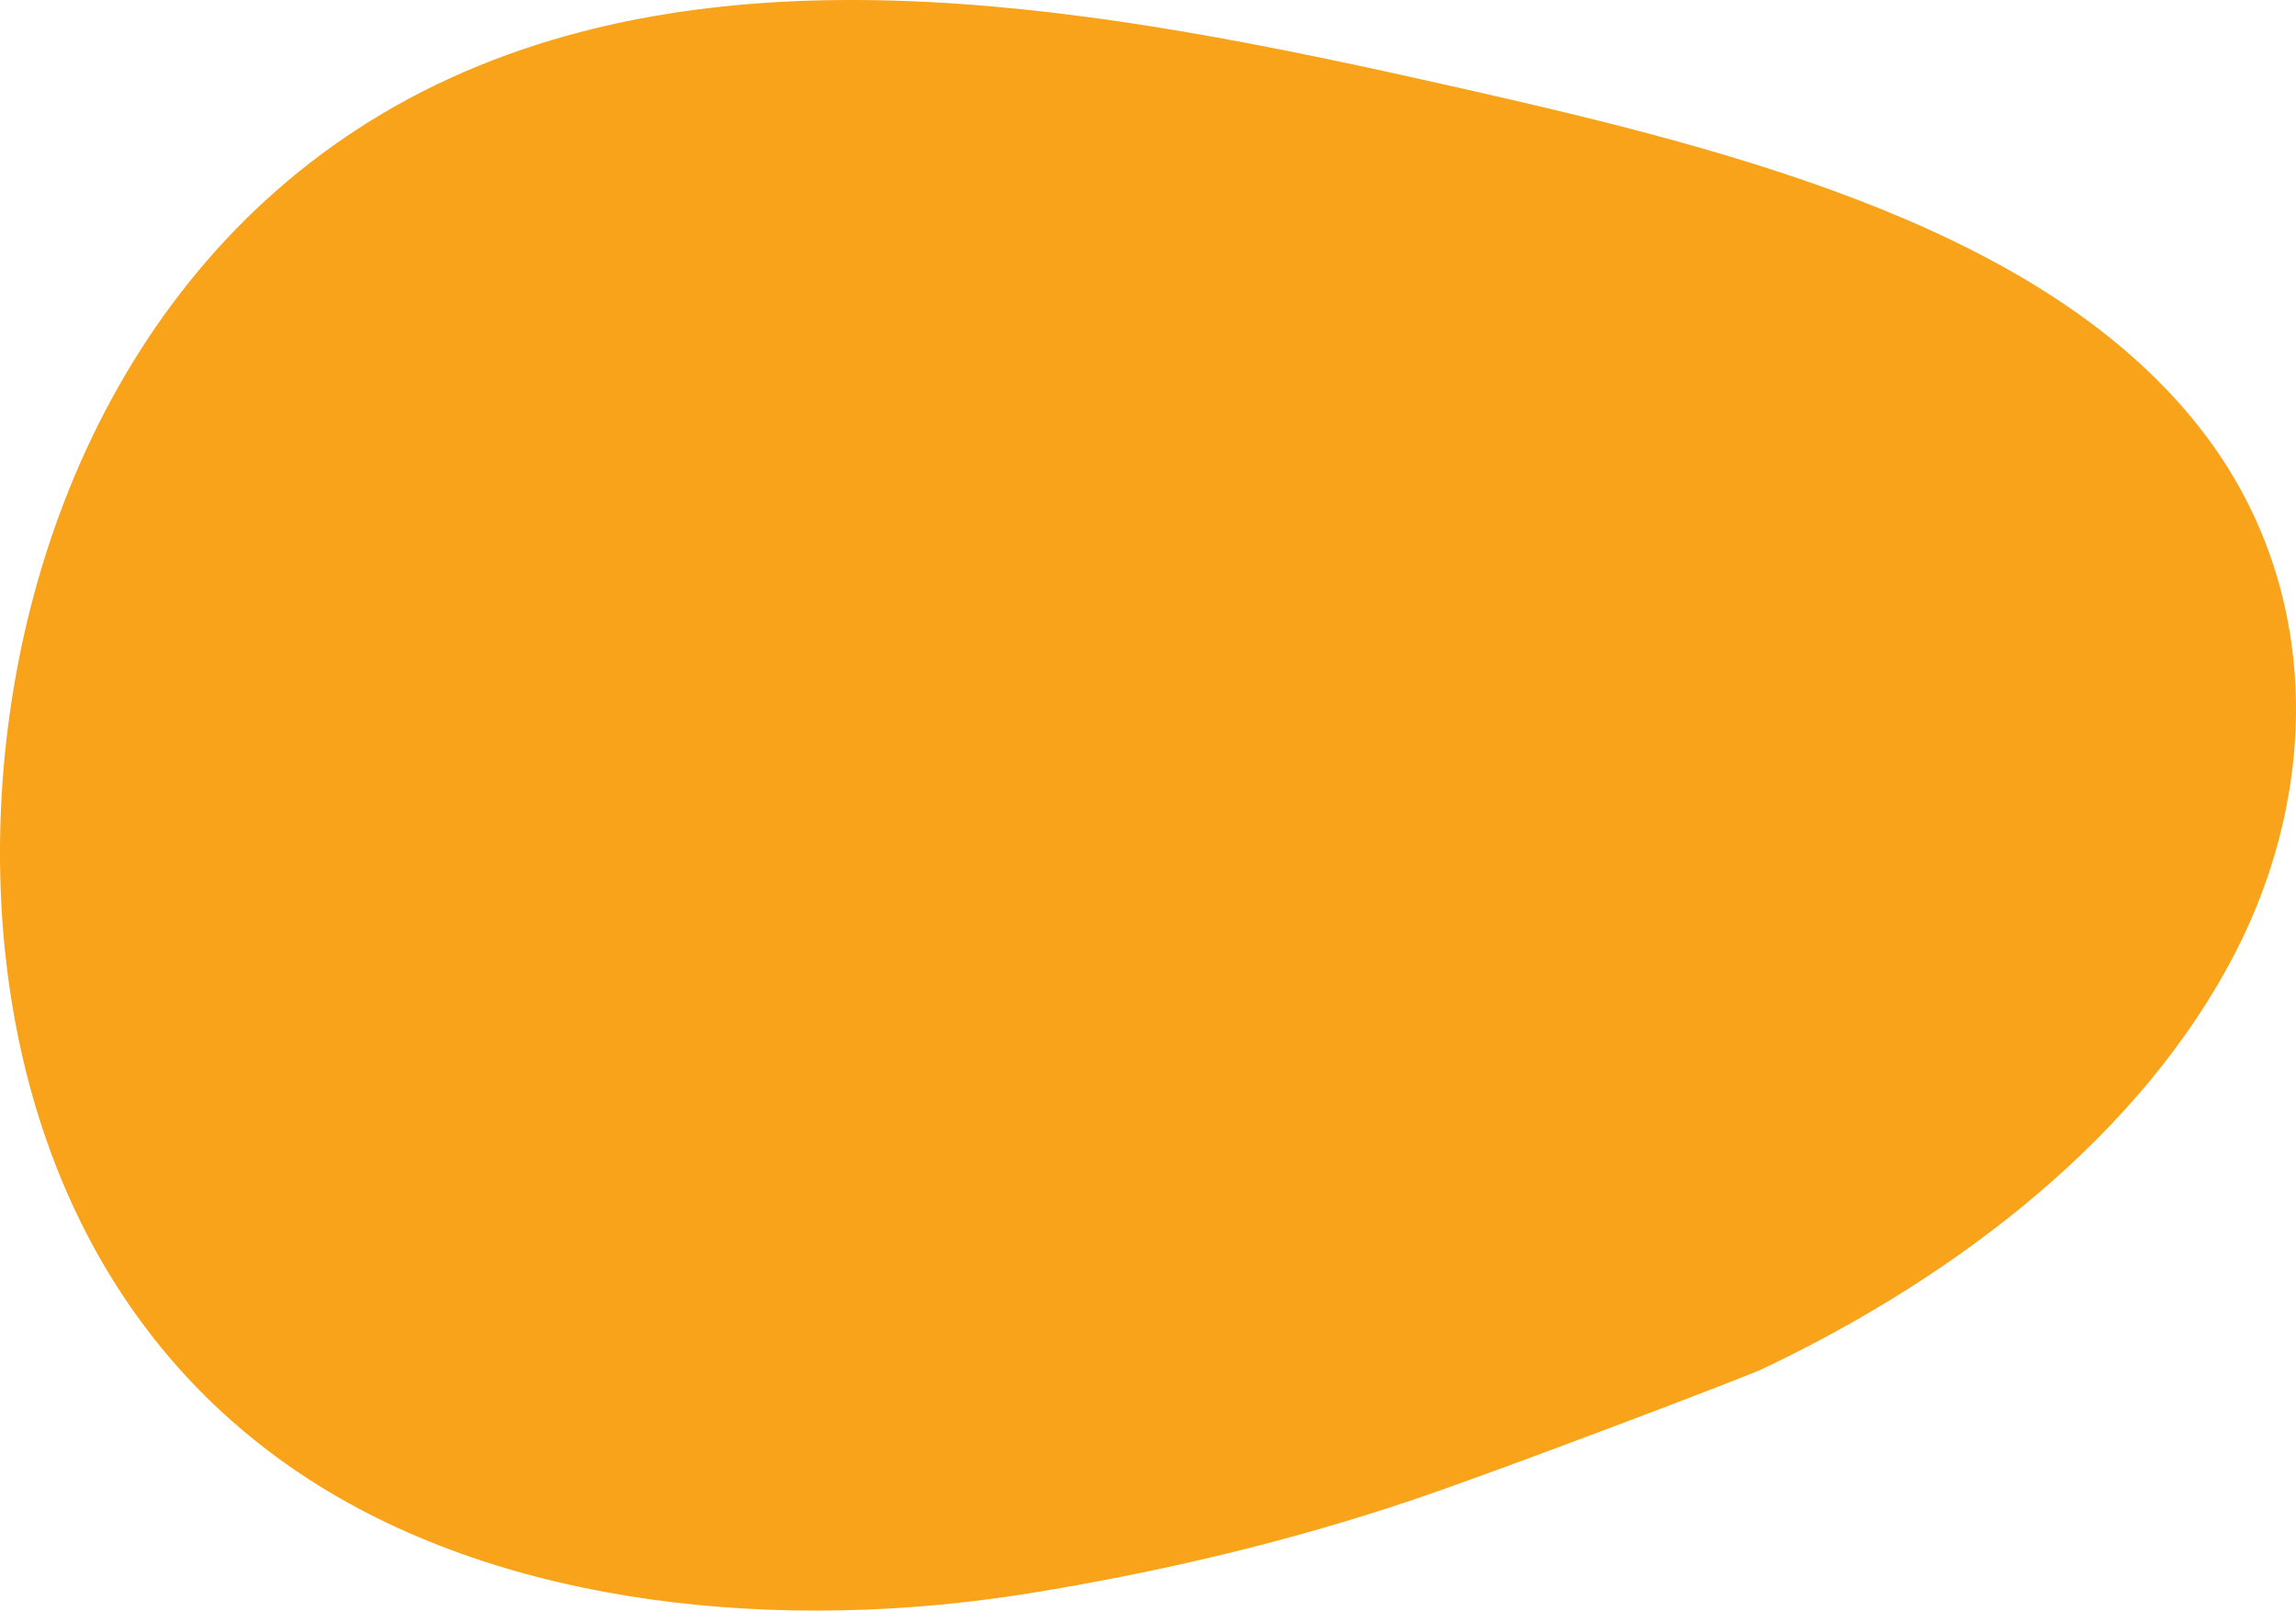 <svg xmlns="http://www.w3.org/2000/svg" width="1500.503" height="1052.493"><path fill="#f8a31a" d="M379.182 3320.507c-80.331 27.021-164.294 46.933-249.658 60.7-160.843 25.942-340.586 9.616-470.614-74.463-162.321-104.96-212.5-290.383-200.11-457.691 13.789-186.17 108.481-383.732 311.693-466.324 195.013-79.259 430.127-32.758 642.348 15.176 184 41.558 385.721 93.629 485.884 227.014 75.39 100.394 74.341 230.418 19.172 337.556-59.684 115.906-176.738 209.571-310.09 272.564-9.919 4.684-169.567 65.603-228.625 85.468" data-name="シェイプ 34 のコピー" style="mix-blend-mode:multiply;isolation:isolate" transform="translate(542.995 -2340.007)"/></svg>